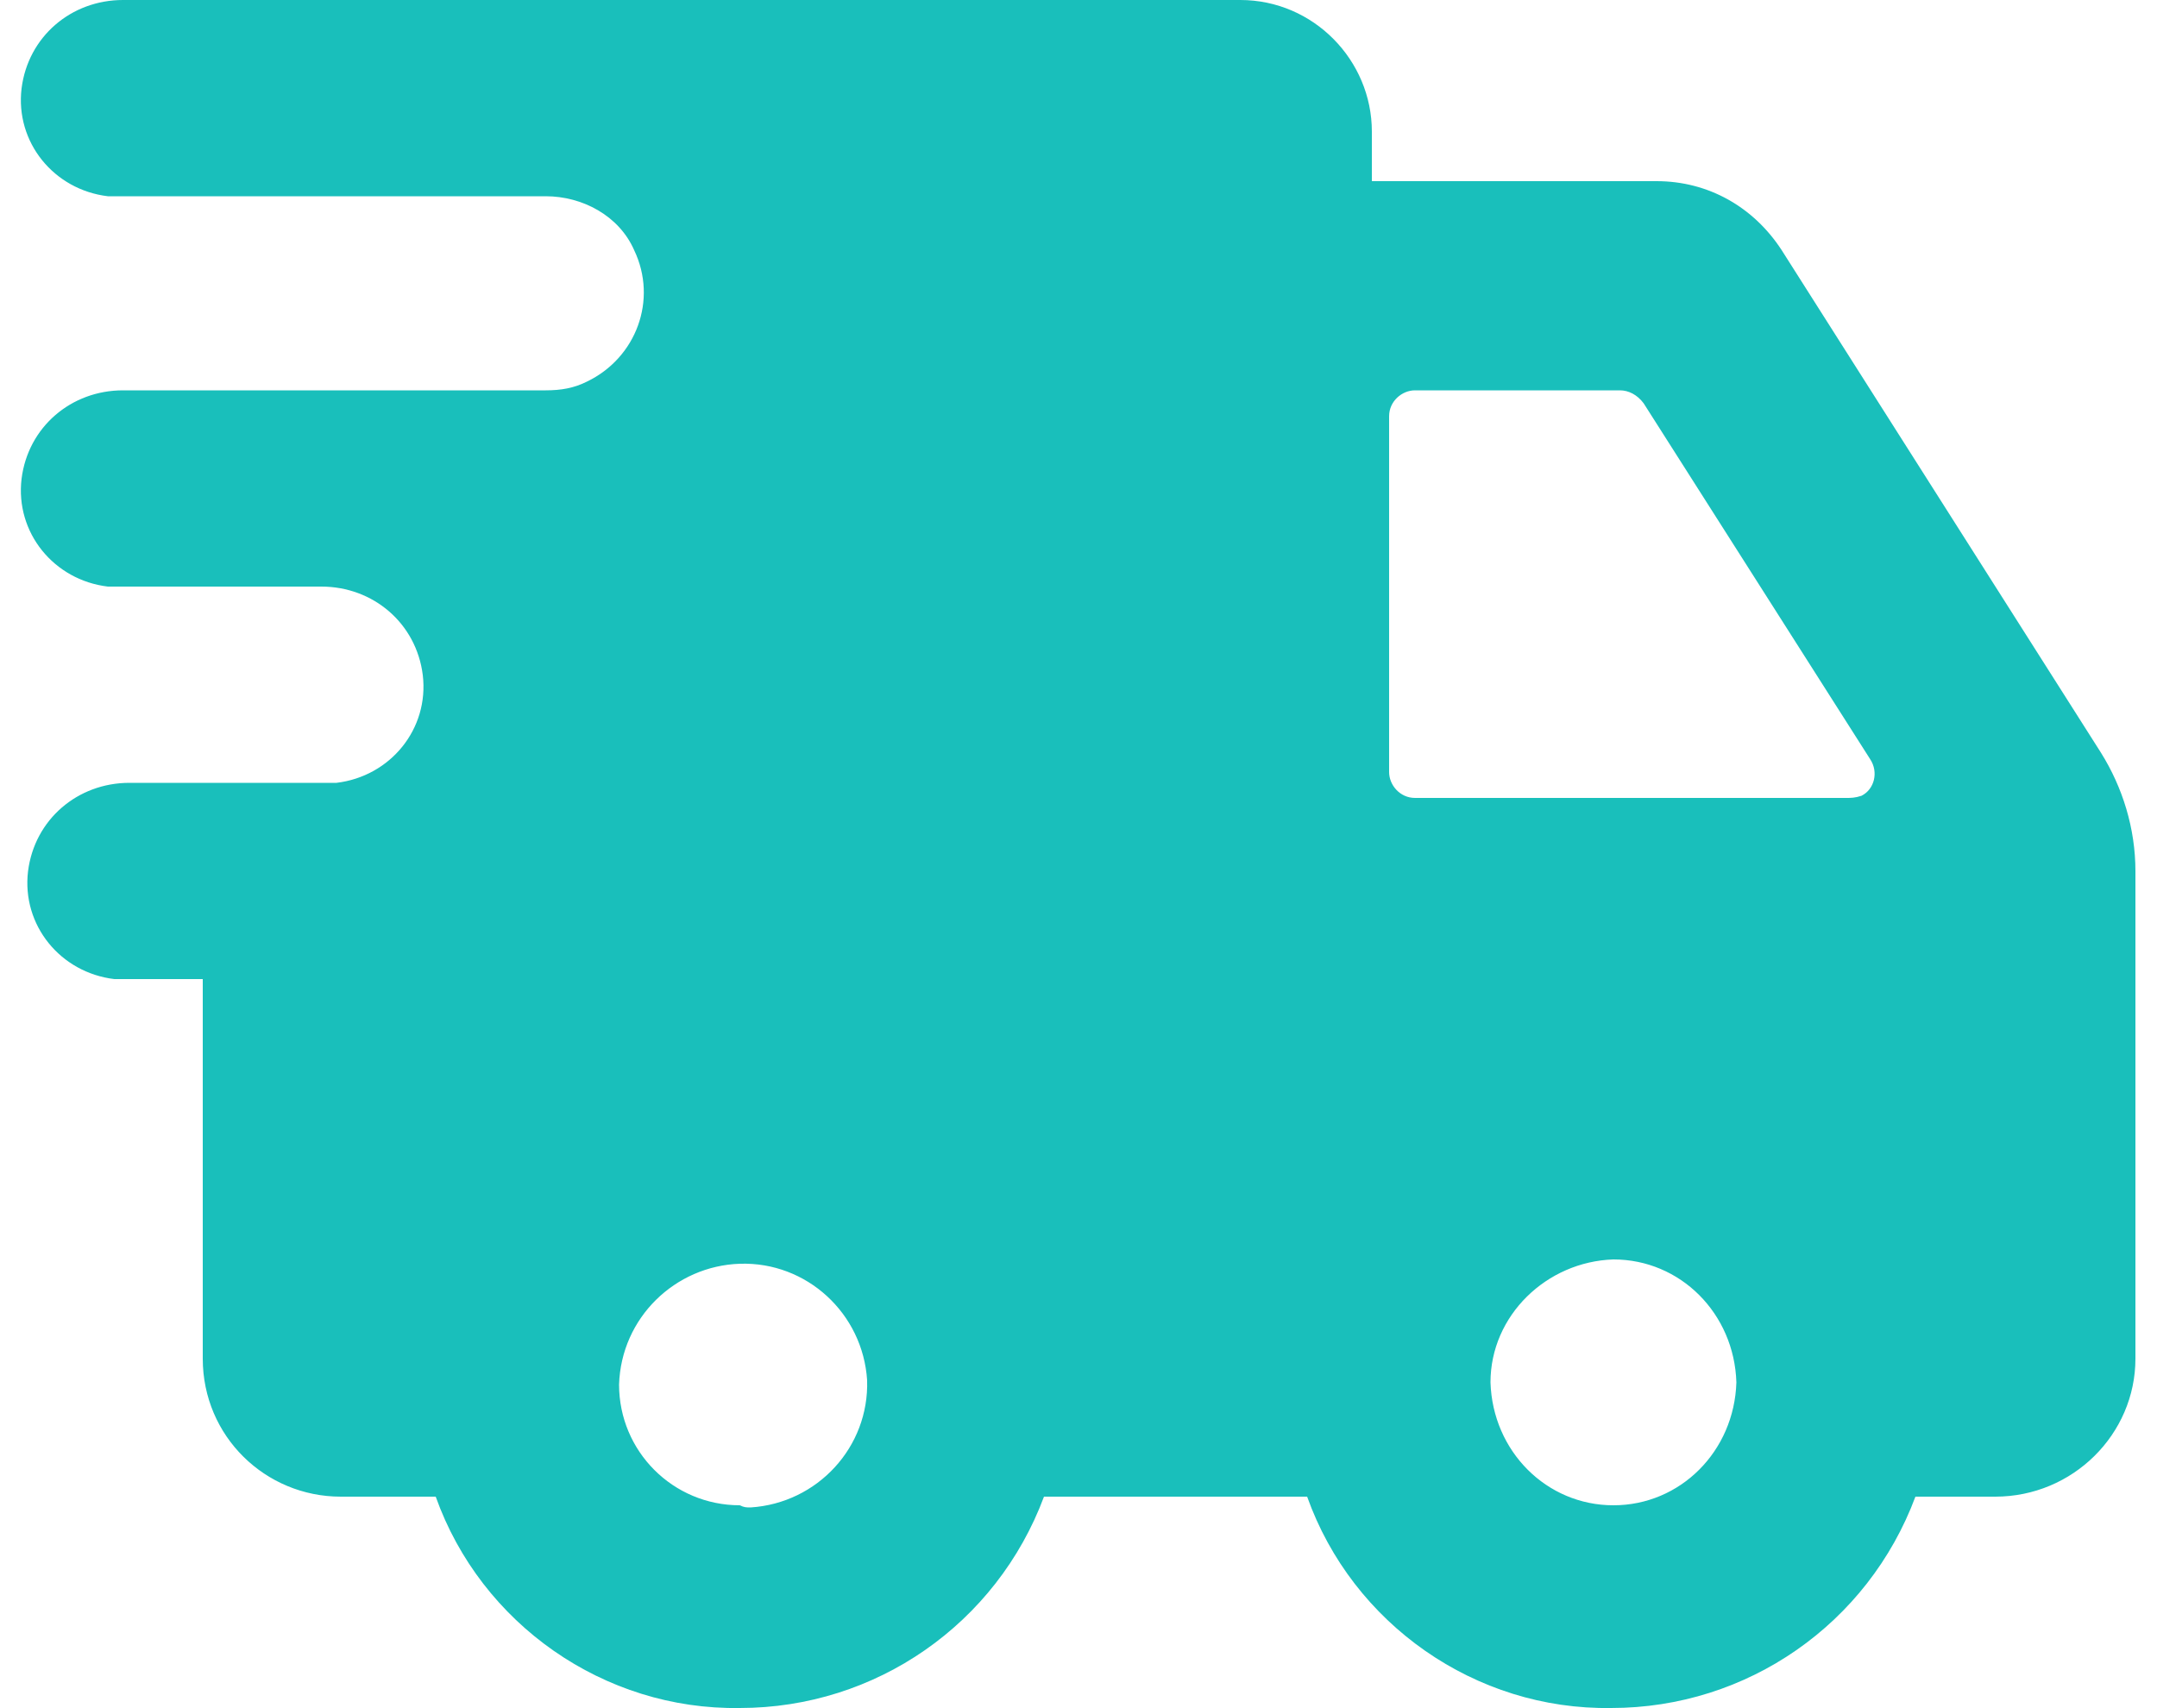 <?xml version="1.0" encoding="utf-8"?>
<!-- Generator: Adobe Illustrator 25.1.0, SVG Export Plug-In . SVG Version: 6.00 Build 0)  -->
<svg version="1.1" id="Calque_1" xmlns="http://www.w3.org/2000/svg" xmlns:xlink="http://www.w3.org/1999/xlink" x="0px" y="0px"
	 viewBox="0 0 100 79.2" style="enable-background:new 0 0 100 79.2;" xml:space="preserve">
<style type="text/css">
	.st0{fill:#19BFBB;}
</style>
<path class="st0" d="M82.6,11.6c-1.3-2-3.4-3.2-5.8-3.2H63.6V6.1c0-3.3-2.7-6.1-6.1-6.1l0,0H5.7C3.3,0,1.3,1.7,1,4.1
	c-0.3,2.5,1.5,4.7,4,5c0.2,0,0.3,0,0.5,0h19.8c1.7,0,3.4,0.9,4.1,2.5c1.1,2.3,0.1,5-2.2,6.1c-0.6,0.3-1.2,0.4-1.9,0.4H5.7
	c-2.4,0-4.4,1.7-4.7,4.1c-0.3,2.5,1.5,4.7,4,5c0.2,0,0.3,0,0.5,0h9.4c2.4,0,4.4,1.7,4.7,4.1c0.3,2.5-1.5,4.7-4,5c-0.2,0-0.3,0-0.5,0
	H6c-2.4,0-4.4,1.7-4.7,4.1c-0.3,2.5,1.5,4.7,4,5c0.2,0,0.3,0,0.5,0h3.6V63c0,3.6,2.9,6.4,6.4,6.4h4.4c2.1,5.9,7.8,9.9,14.1,9.8
	c6.3,0,11.9-3.9,14.1-9.8h12.2c2.1,5.9,7.8,9.9,14.1,9.8c6.3,0,11.9-3.9,14.1-9.8h3.7c3.6,0,6.5-2.9,6.5-6.4l0,0V40.4
	c0-2-0.6-3.9-1.6-5.5L82.6,11.6z M34.3,69.8c-3.1,0-5.6-2.5-5.6-5.6c0.1-3.1,2.6-5.5,5.6-5.6c3.1-0.1,5.7,2.3,5.9,5.4
	c0.1,3.1-2.3,5.7-5.4,5.9C34.6,69.9,34.5,69.9,34.3,69.8L34.3,69.8z M74.8,69.8c-3.1,0-5.6-2.5-5.7-5.7c0-3.1,2.6-5.6,5.7-5.7
	c3.1,0,5.6,2.5,5.7,5.7C80.4,67.3,77.9,69.8,74.8,69.8L74.8,69.8z M85.6,37h-20c-0.7,0-1.2-0.6-1.2-1.2V19.3c0-0.7,0.6-1.2,1.2-1.2
	h9.5c0.4,0,0.8,0.2,1.1,0.6l10.5,16.5c0.4,0.6,0.2,1.4-0.4,1.7C86,37,85.8,37,85.6,37z"/>
</svg>
